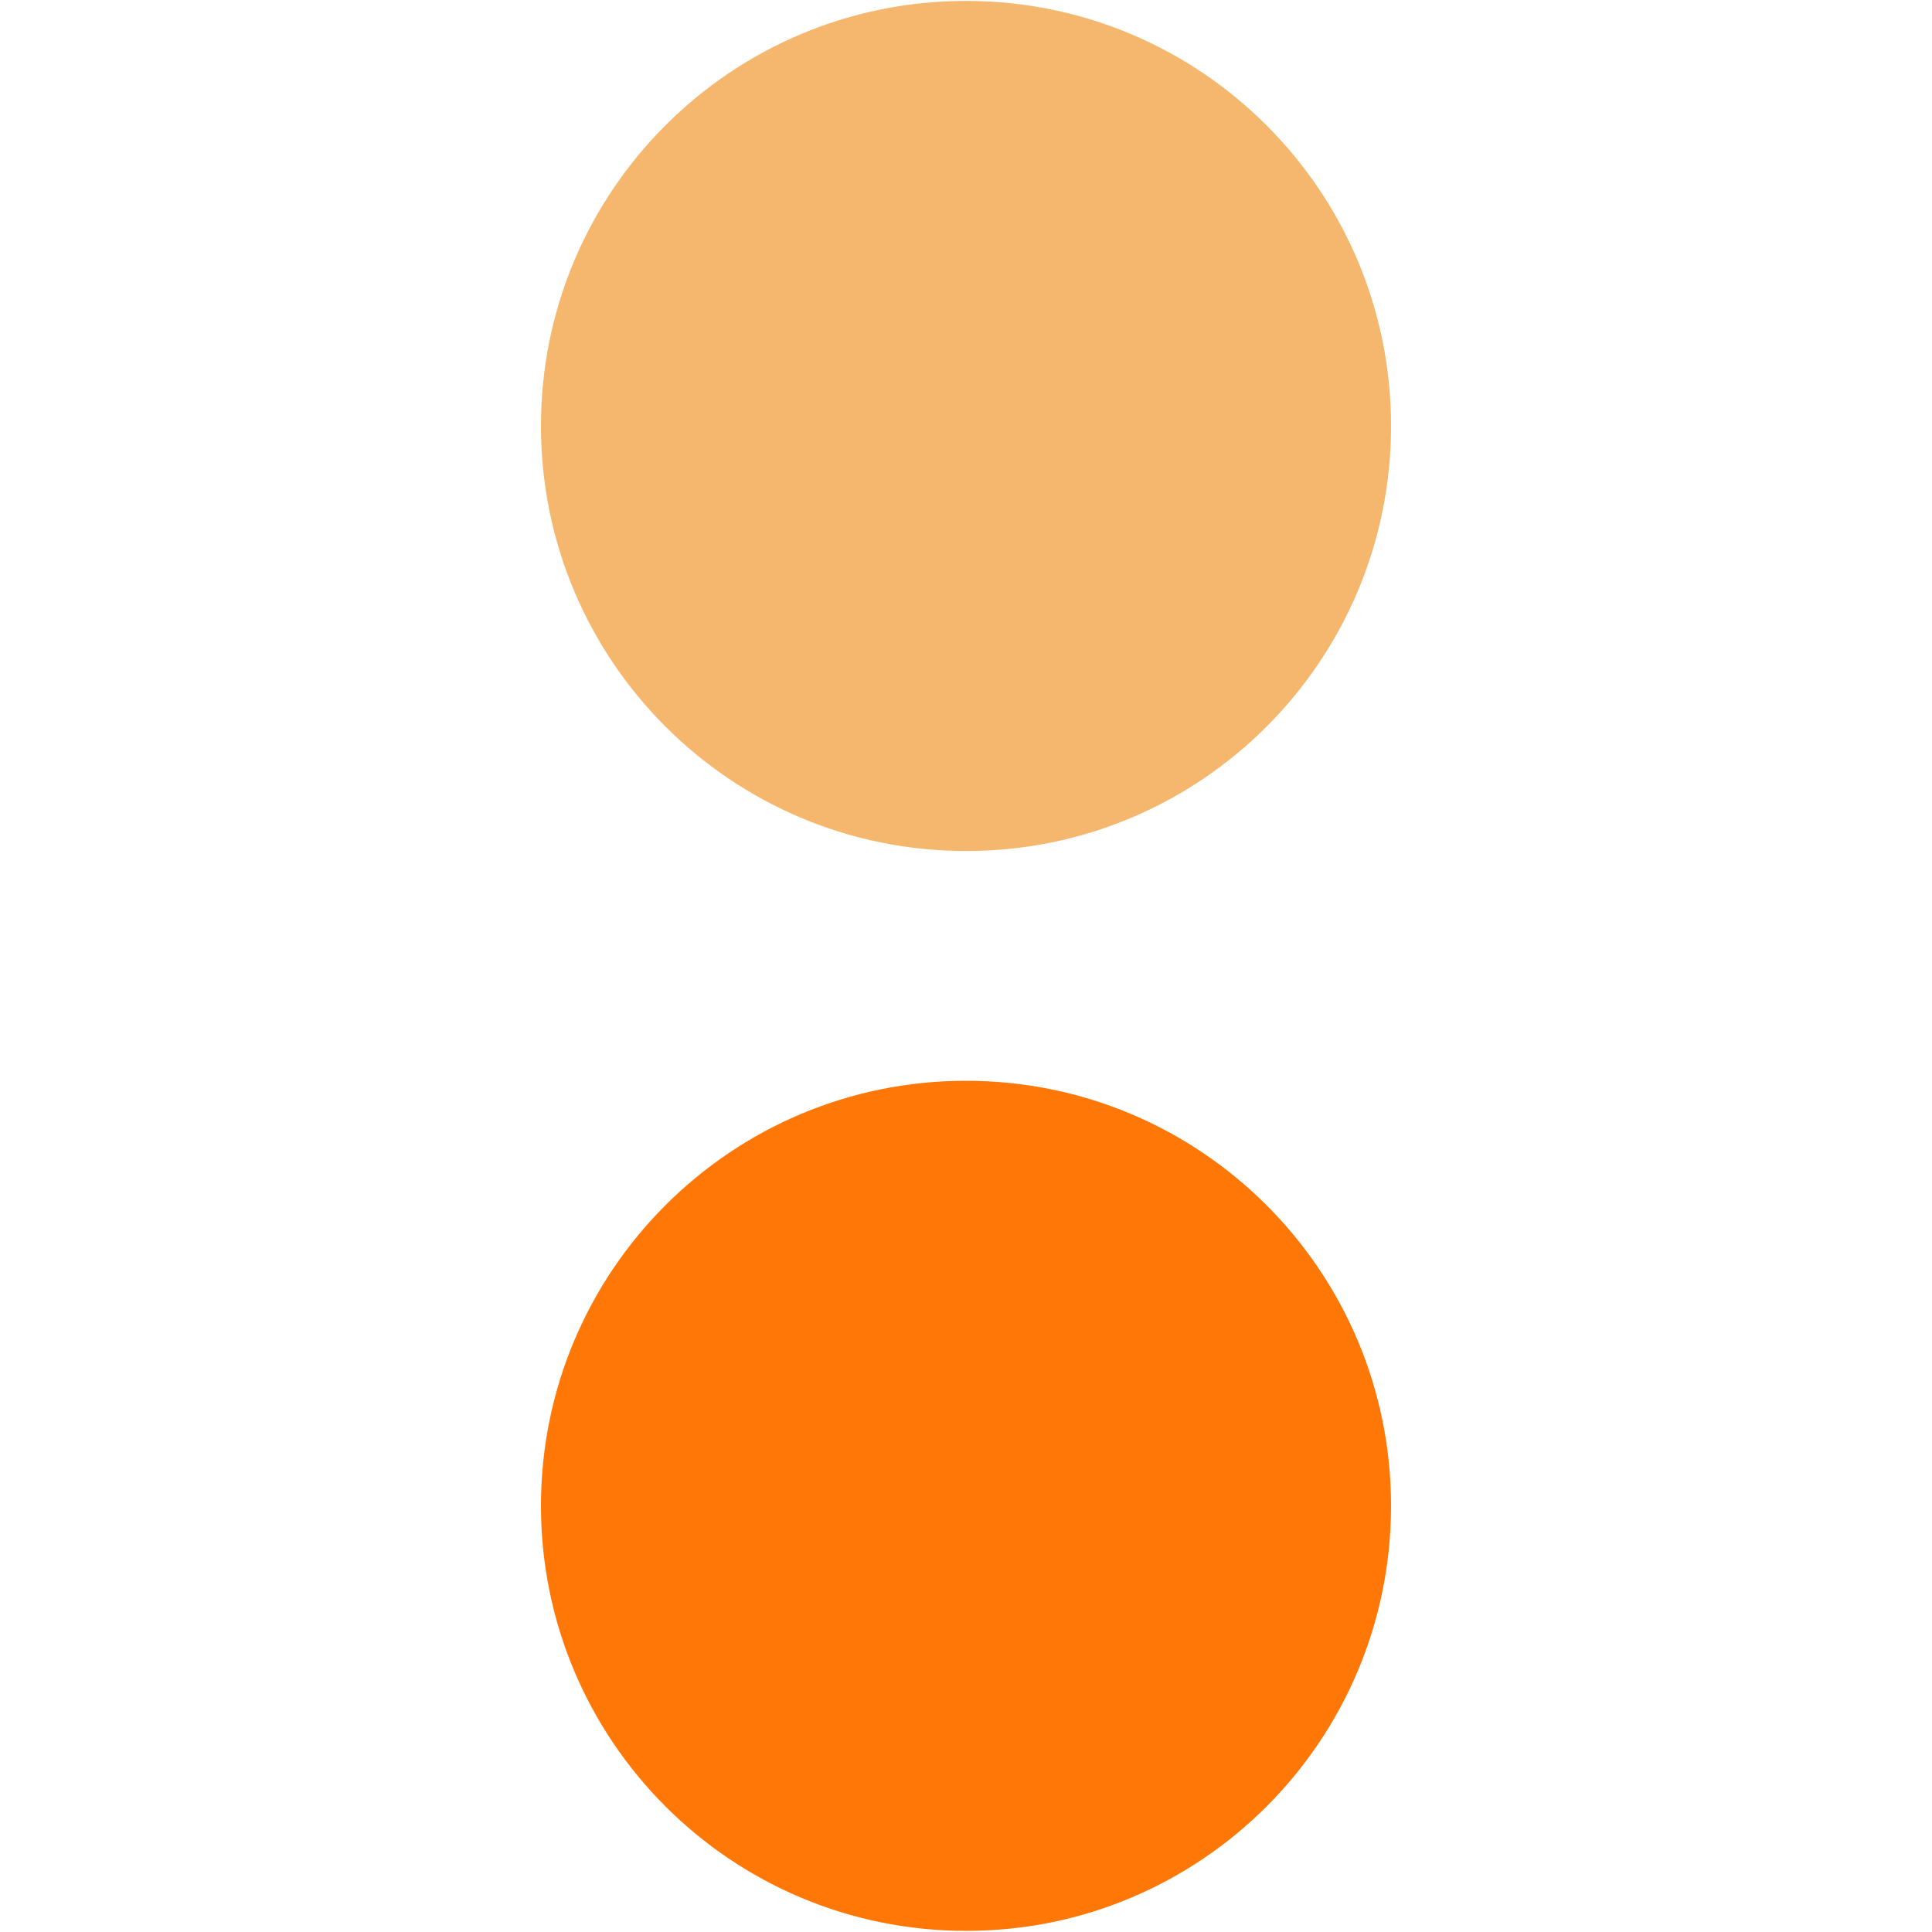 <?xml version="1.0" encoding="utf-8"?>
<!-- Generator: Adobe Illustrator 23.0.0, SVG Export Plug-In . SVG Version: 6.00 Build 0)  -->
<svg version="1.1" id="Ebene_1" xmlns="http://www.w3.org/2000/svg" xmlns:xlink="http://www.w3.org/1999/xlink" x="0px" y="0px"
	 viewBox="0 0 845 845" style="enable-background:new 0 0 845 845;" xml:space="preserve">
<style type="text/css">
	.st0{clip-path:url(#SVGID_2_);fill:#ff7807;}
	.st1{clip-path:url(#SVGID_2_);fill:#f4b76d;}
</style>
<g>
	<defs>
		<rect id="SVGID_1_" x="236.6" y="0.4" width="371.8" height="844.1"/>
	</defs>
	<clipPath id="SVGID_2_">
		<use xlink:href="#SVGID_1_"  style="overflow:visible;"/>
	</clipPath>
	<path class="st0" d="M608.4,658.6c0-102.7-83.2-185.9-185.9-185.9c-102.7,0-185.9,83.2-185.9,185.9s83.2,185.9,185.9,185.9
		C525.2,844.6,608.4,761.3,608.4,658.6"/>
	<path class="st1" d="M608.4,186.3c0-102.7-83.2-185.9-185.9-185.9c-102.7,0-185.9,83.2-185.9,185.9s83.2,185.9,185.9,185.9
		C525.2,372.3,608.4,289,608.4,186.3"/>
</g>
</svg>
